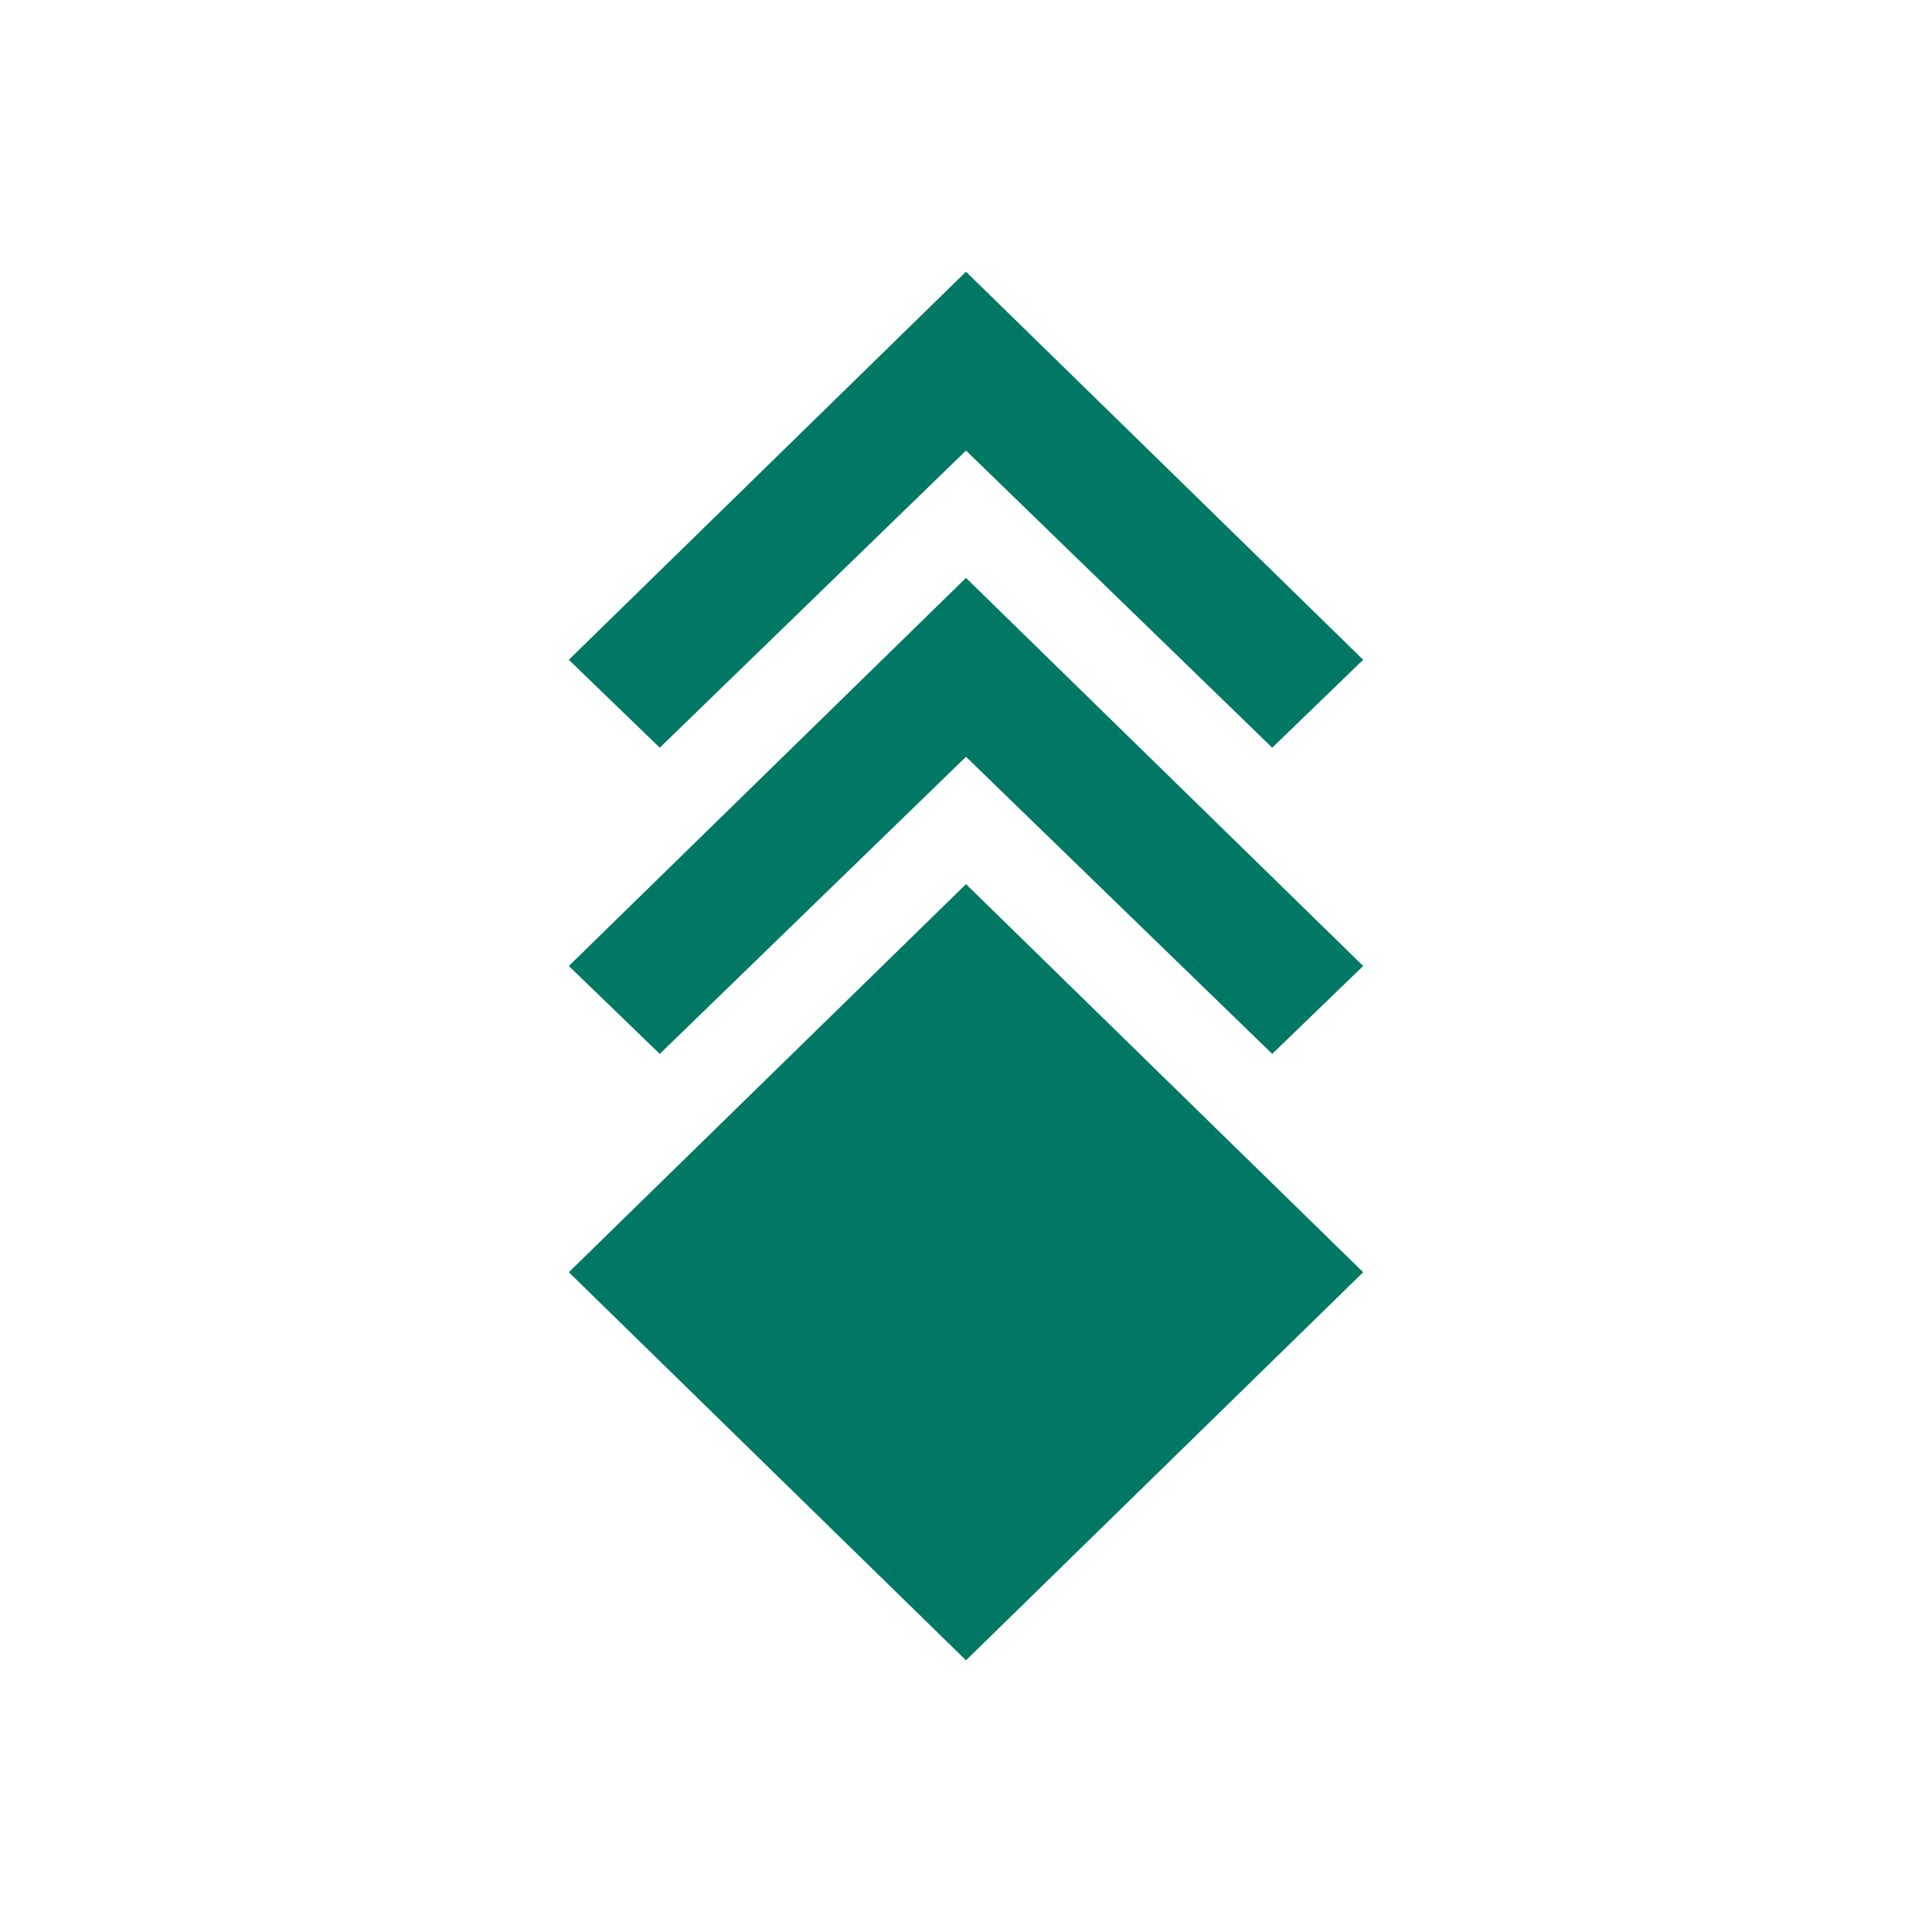 <svg width="256" height="256" viewBox="0 0 256 256" fill="none" xmlns="http://www.w3.org/2000/svg">
<path d="M180.628 87.423L168.576 99.074L128 59.703L87.423 99.074L75.371 87.424L128 36L180.628 87.423Z" fill="#007864"/>
<path d="M180.628 127.998L168.576 139.648L128 100.277L87.423 139.648L75.371 127.998L128 76.574L180.628 127.998Z" fill="#007864"/>
<path d="M180.628 168.577L128 220L75.371 168.577L128 117.153L180.628 168.577Z" fill="#007864"/>
</svg>
